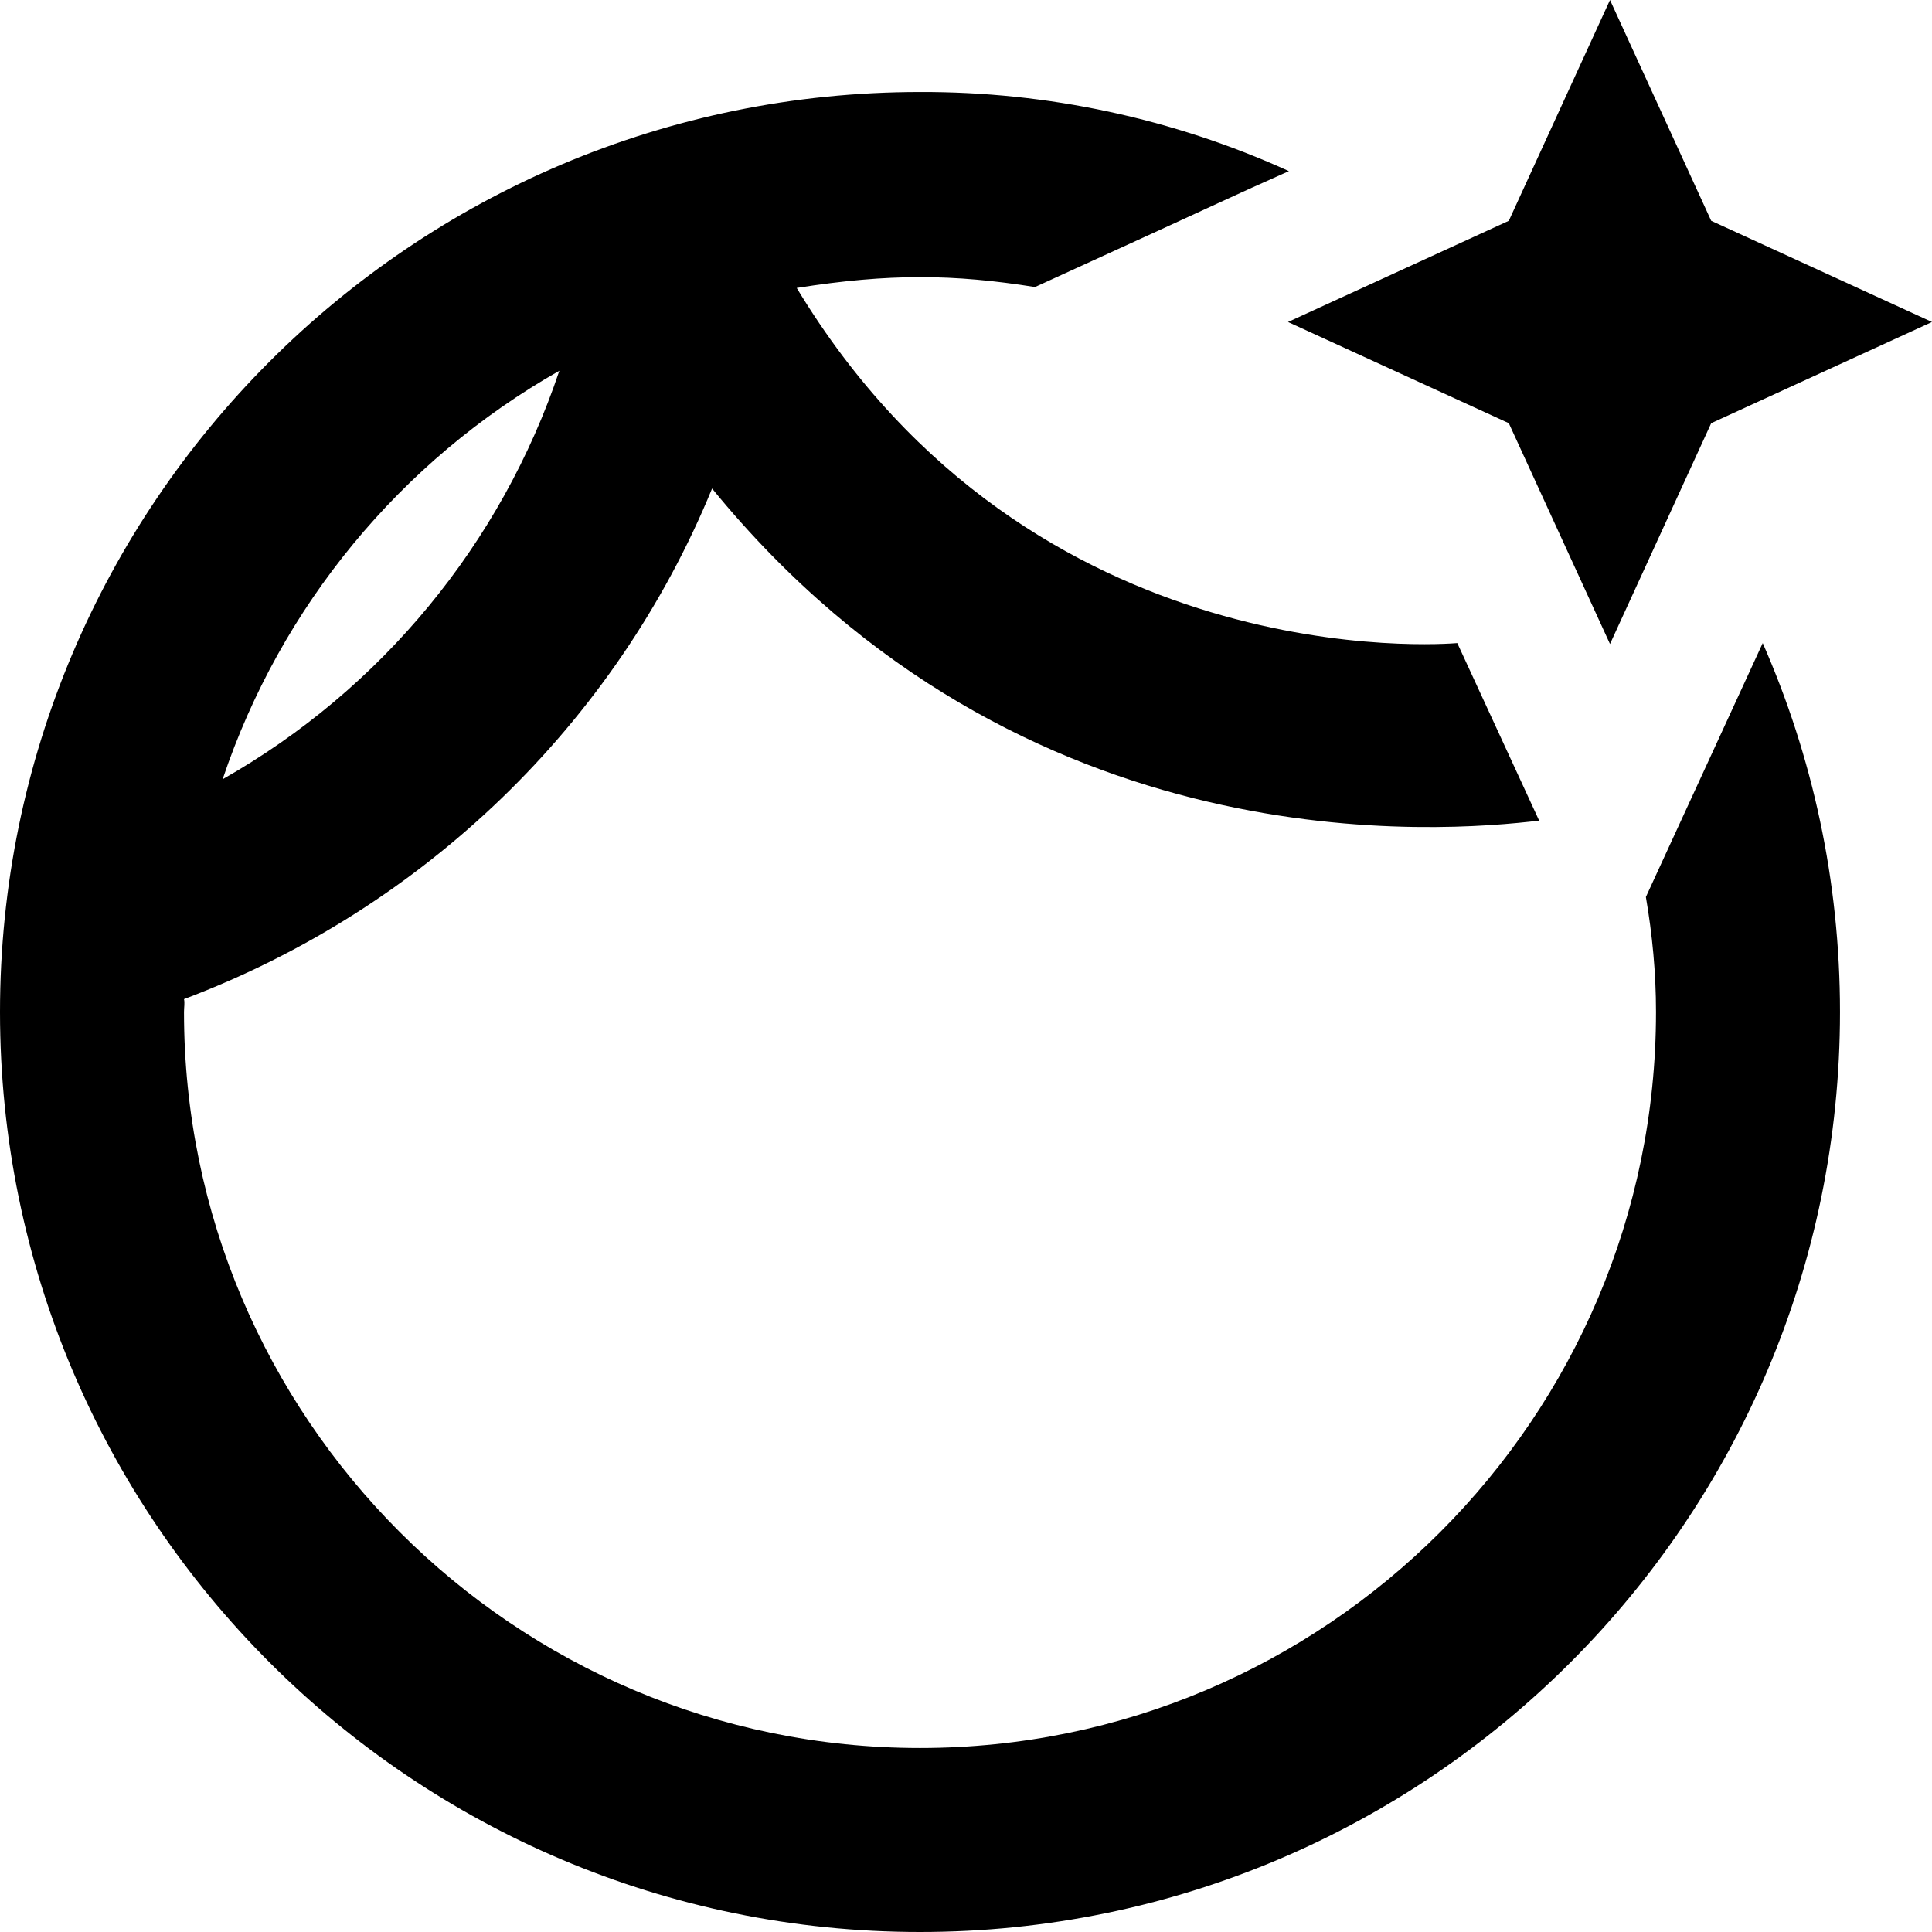<svg width="21" height="21" viewBox="0 0 21 21" fill="none" xmlns="http://www.w3.org/2000/svg">
<path d="M17.89 9.75C17.96 10.16 18 10.57 18 11C18 15.41 14.41 19 10 19C5.59 19 2 15.41 2 11C2 10.95 2.01 10.9 2 10.86C4.6 9.88 6.69 7.87 7.74 5.31C11.12 9.45 15.71 9.04 16.73 8.92L15.84 6.99C15.71 7 11.22 7.37 8.66 3.13C9.67 2.97 10.37 2.98 11.25 3.12C13.77 1.97 13.18 2.23 14.01 1.86C12.751 1.288 11.383 0.995 10 1C4.48 1 0 5.48 0 11C0 16.52 4.48 21 10 21C15.52 21 20 16.52 20 11C20 9.57 19.7 8.22 19.16 6.99L17.89 9.75ZM6.08 4.03C5.449 5.91 4.145 7.492 2.42 8.47C3.051 6.59 4.355 5.009 6.08 4.03Z" fill="black"/>
<path d="M21 3.5L18.6 2.4L17.5 0L16.4 2.4L14 3.5L16.4 4.6L17.5 7L18.6 4.6L21 3.5Z" fill="black"/>
</svg>
